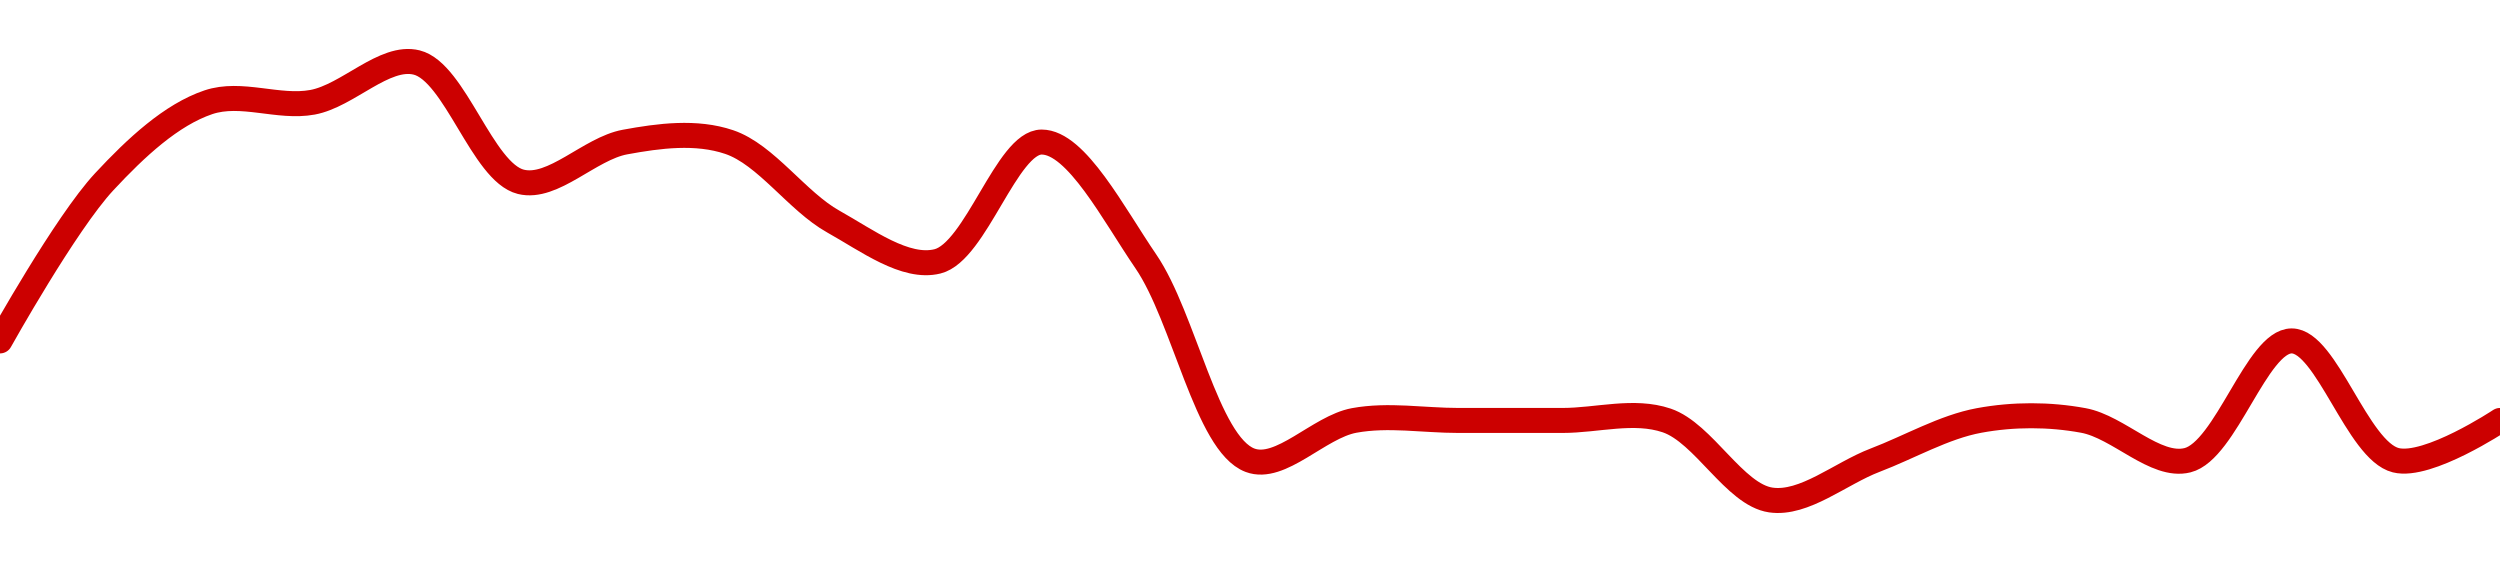 <!-- series1d: [2.37,2.41,2.43,2.43,2.44,2.41,2.42,2.42,2.4,2.39,2.42,2.39,2.34,2.35,2.35,2.35,2.35,2.33,2.34,2.35,2.35,2.34,2.37,2.34,2.35] -->

<svg width="200" height="45" viewBox="0 0 200 45" xmlns="http://www.w3.org/2000/svg">
  <defs>
    <linearGradient id="grad-area" x1="0" y1="0" x2="0" y2="1">
      <stop offset="0%" stop-color="rgba(255,82,82,.2)" />
      <stop offset="100%" stop-color="rgba(0,0,0,0)" />
    </linearGradient>
  </defs>

  <path d="M0,27.273C0,27.273,5.245,17.866,8.333,14.545C10.897,11.789,13.71,9.182,16.667,8.182C19.302,7.291,22.268,8.686,25,8.182C27.827,7.661,30.76,4.359,33.333,5C36.401,5.764,38.599,13.781,41.667,14.545C44.24,15.187,47.173,11.885,50,11.364C52.732,10.86,55.698,10.472,58.333,11.364C61.29,12.363,63.767,16.111,66.667,17.727C69.341,19.218,72.426,21.55,75,20.909C78.068,20.145,80.556,11.364,83.333,11.364C86.111,11.364,89.092,17.146,91.667,20.909C94.732,25.389,96.54,35.509,100,36.818C102.439,37.741,105.507,34.158,108.333,33.636C111.065,33.133,113.889,33.636,116.667,33.636C119.444,33.636,122.222,33.636,125,33.636C127.778,33.636,130.698,32.745,133.333,33.636C136.29,34.636,138.767,39.58,141.667,40C144.341,40.387,147.222,37.879,150,36.818C152.778,35.758,155.507,34.158,158.333,33.636C161.065,33.133,163.935,33.133,166.667,33.636C169.493,34.158,172.426,37.459,175,36.818C178.068,36.054,180.556,27.273,183.333,27.273C186.111,27.273,188.599,36.054,191.667,36.818C194.24,37.459,200,33.636,200,33.636"
        fill="none"
        stroke="#CC0000"
        stroke-width="2"
        stroke-linejoin="round"
        stroke-linecap="round"
        />
</svg>